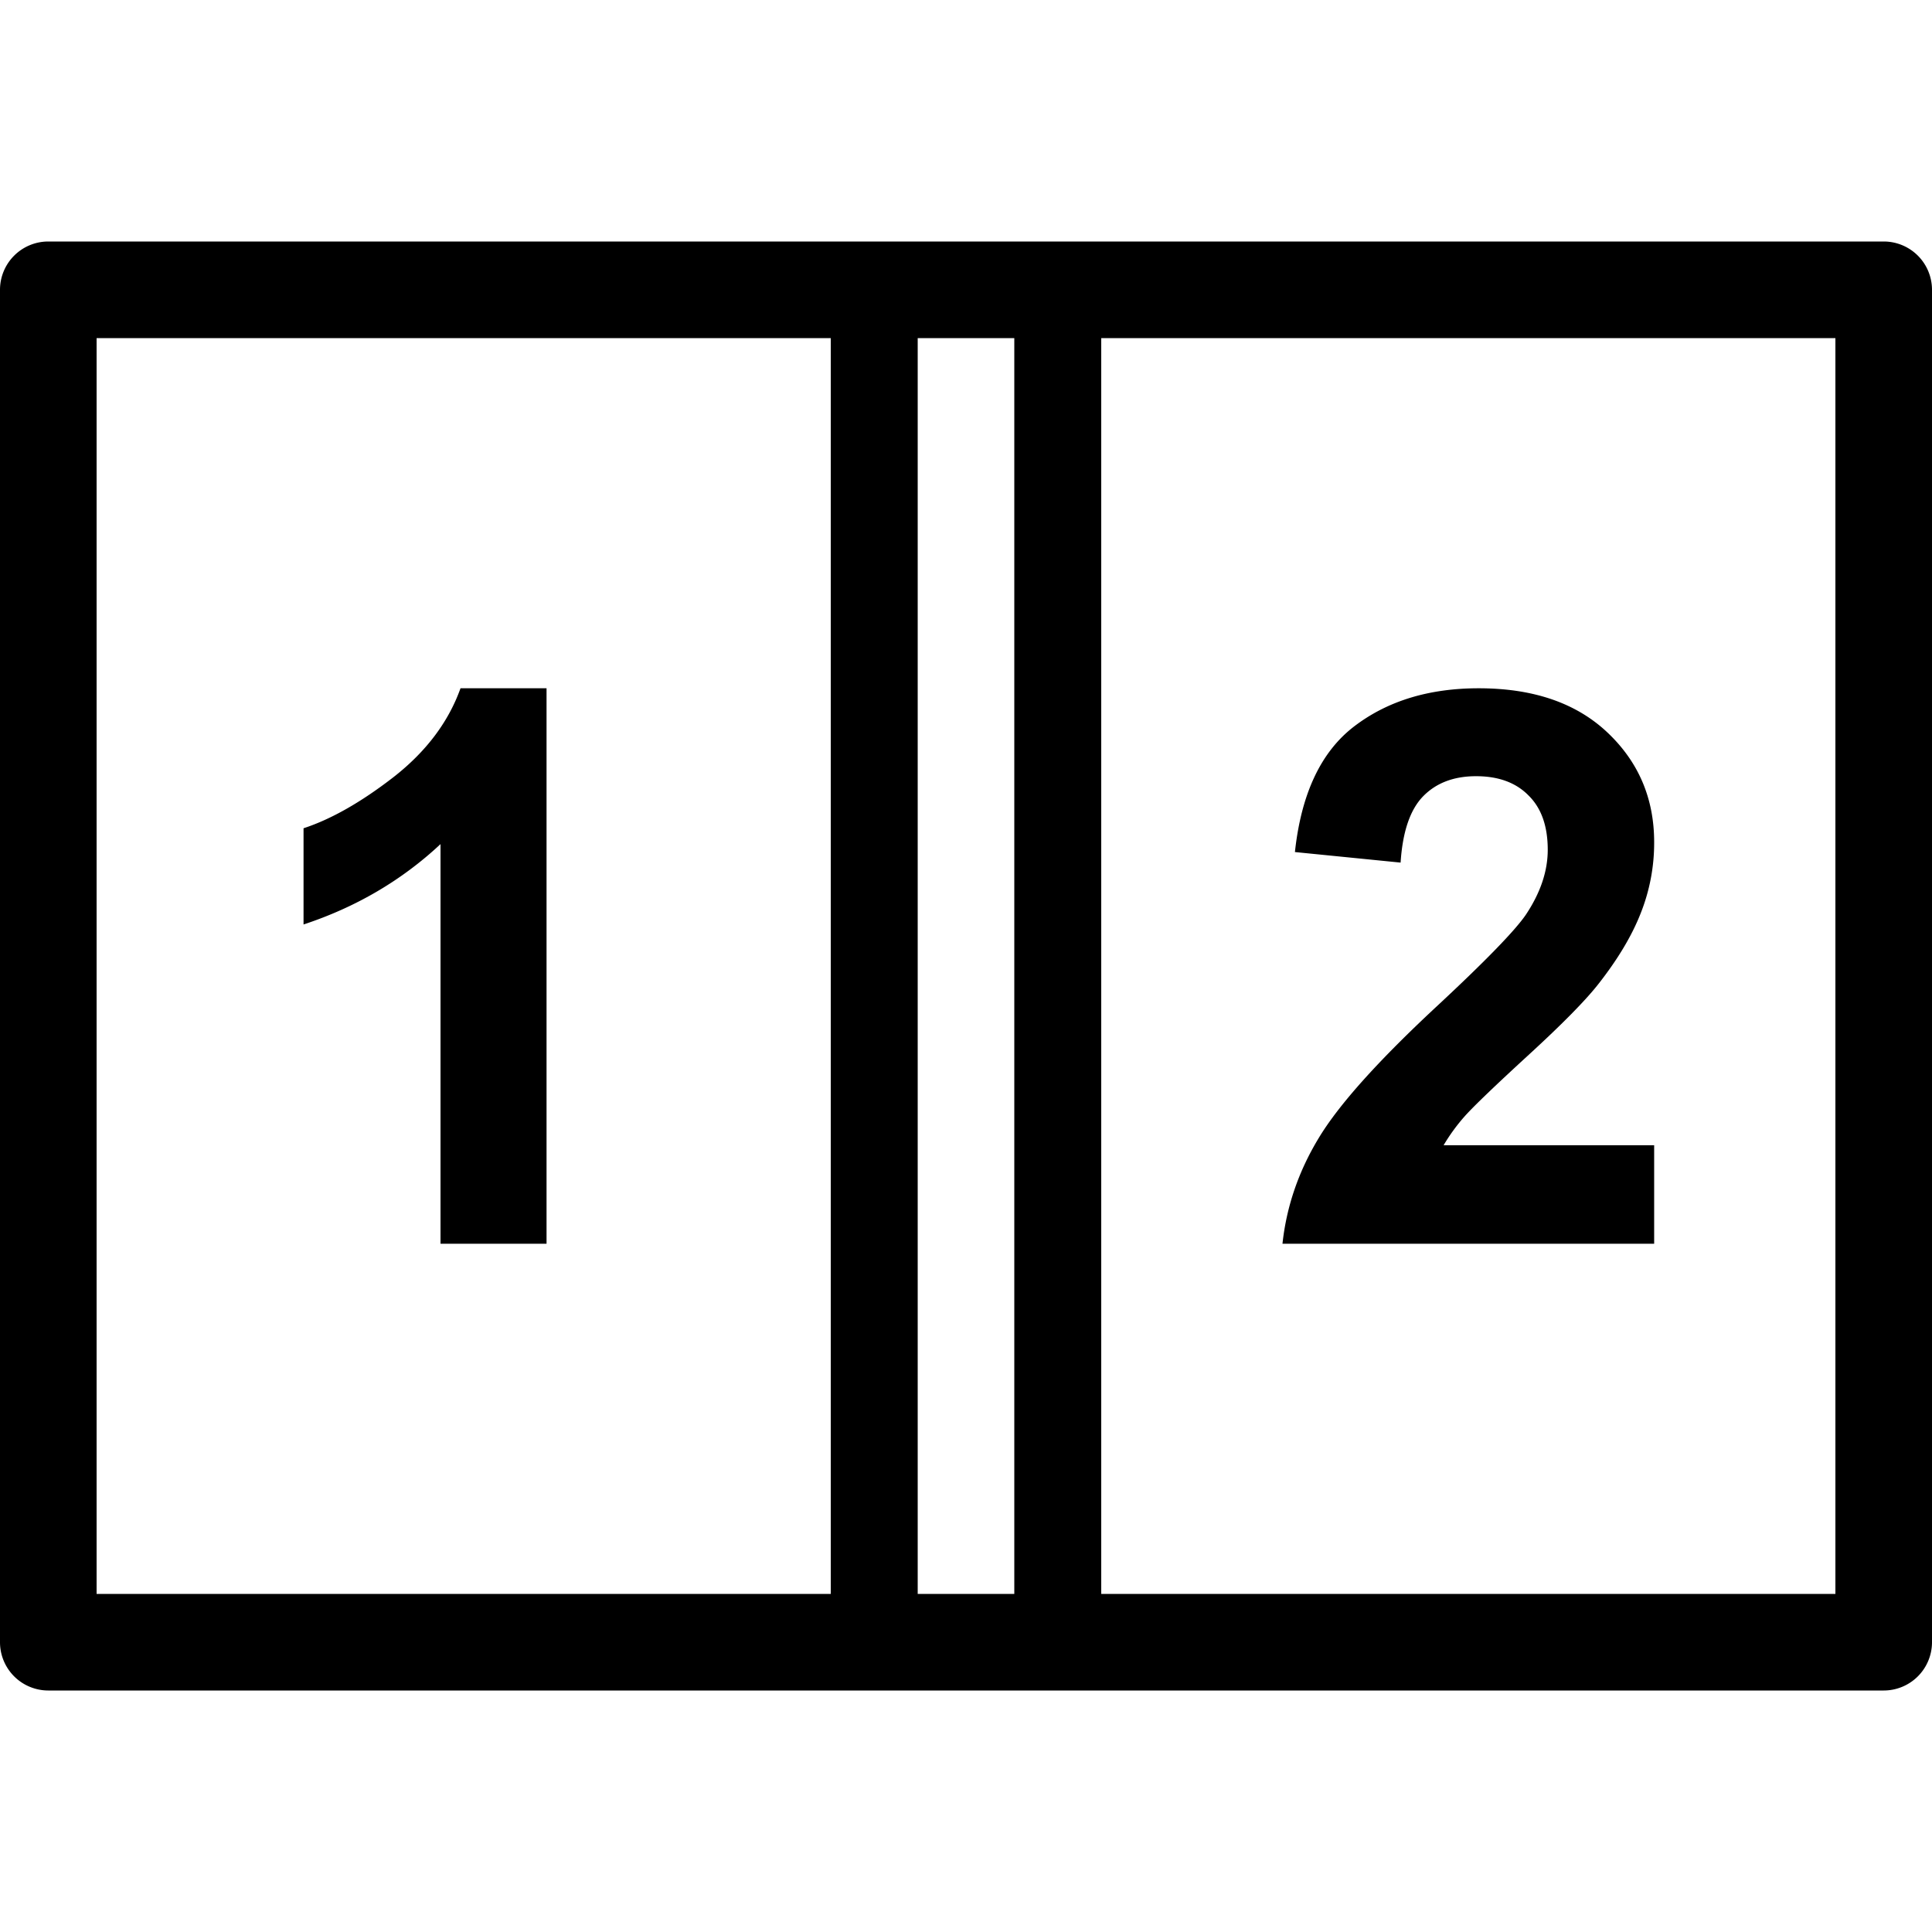 <?xml version="1.0" encoding="utf-8"?><!-- Uploaded to: SVG Repo, www.svgrepo.com, Generator: SVG Repo Mixer Tools -->
<svg width="800px" height="800px" viewBox="0 0 100 100" xmlns="http://www.w3.org/2000/svg" xmlns:xlink="http://www.w3.org/1999/xlink" aria-hidden="true" role="img" class="iconify iconify--gis" preserveAspectRatio="xMidYMid meet"><path d="M76.537 35.625c-2.578 0-4.726.658-6.445 1.973c-1.719 1.315-2.741 3.483-3.067 6.504l5.47.546c.103-1.601.494-2.747 1.171-3.437s1.589-1.035 2.734-1.035c1.16 0 2.064.332 2.715.996c.664.65.996 1.588.996 2.812c0 1.107-.377 2.227-1.132 3.36c-.56.82-2.077 2.383-4.551 4.687c-3.073 2.852-5.13 5.143-6.172 6.875c-1.042 1.719-1.667 3.542-1.875 5.469h19.238v-5.098H74.721a9.784 9.784 0 0 1 1.113-1.523c.469-.52 1.569-1.576 3.3-3.164c1.733-1.589 2.93-2.806 3.595-3.653c1.002-1.276 1.731-2.493 2.187-3.652a9.848 9.848 0 0 0 .703-3.691c0-2.266-.807-4.16-2.422-5.684c-1.614-1.523-3.834-2.285-6.66-2.285zm-52.701 0c-.625 1.745-1.777 3.275-3.457 4.59c-1.68 1.302-3.236 2.187-4.668 2.656v4.98c2.721-.898 5.085-2.285 7.09-4.16v20.684h5.488v-28.75zM57 17.5h38v65H57zm-9.5 0h5v65h-5zM5 17.5h38v65H5zm-2.5-5A2.5 2.5 0 0 0 0 15v70a2.5 2.5 0 0 0 2.5 2.5h95A2.5 2.5 0 0 0 100 85V15a2.5 2.5 0 0 0-2.5-2.5z" fill="#000000"></path></svg>